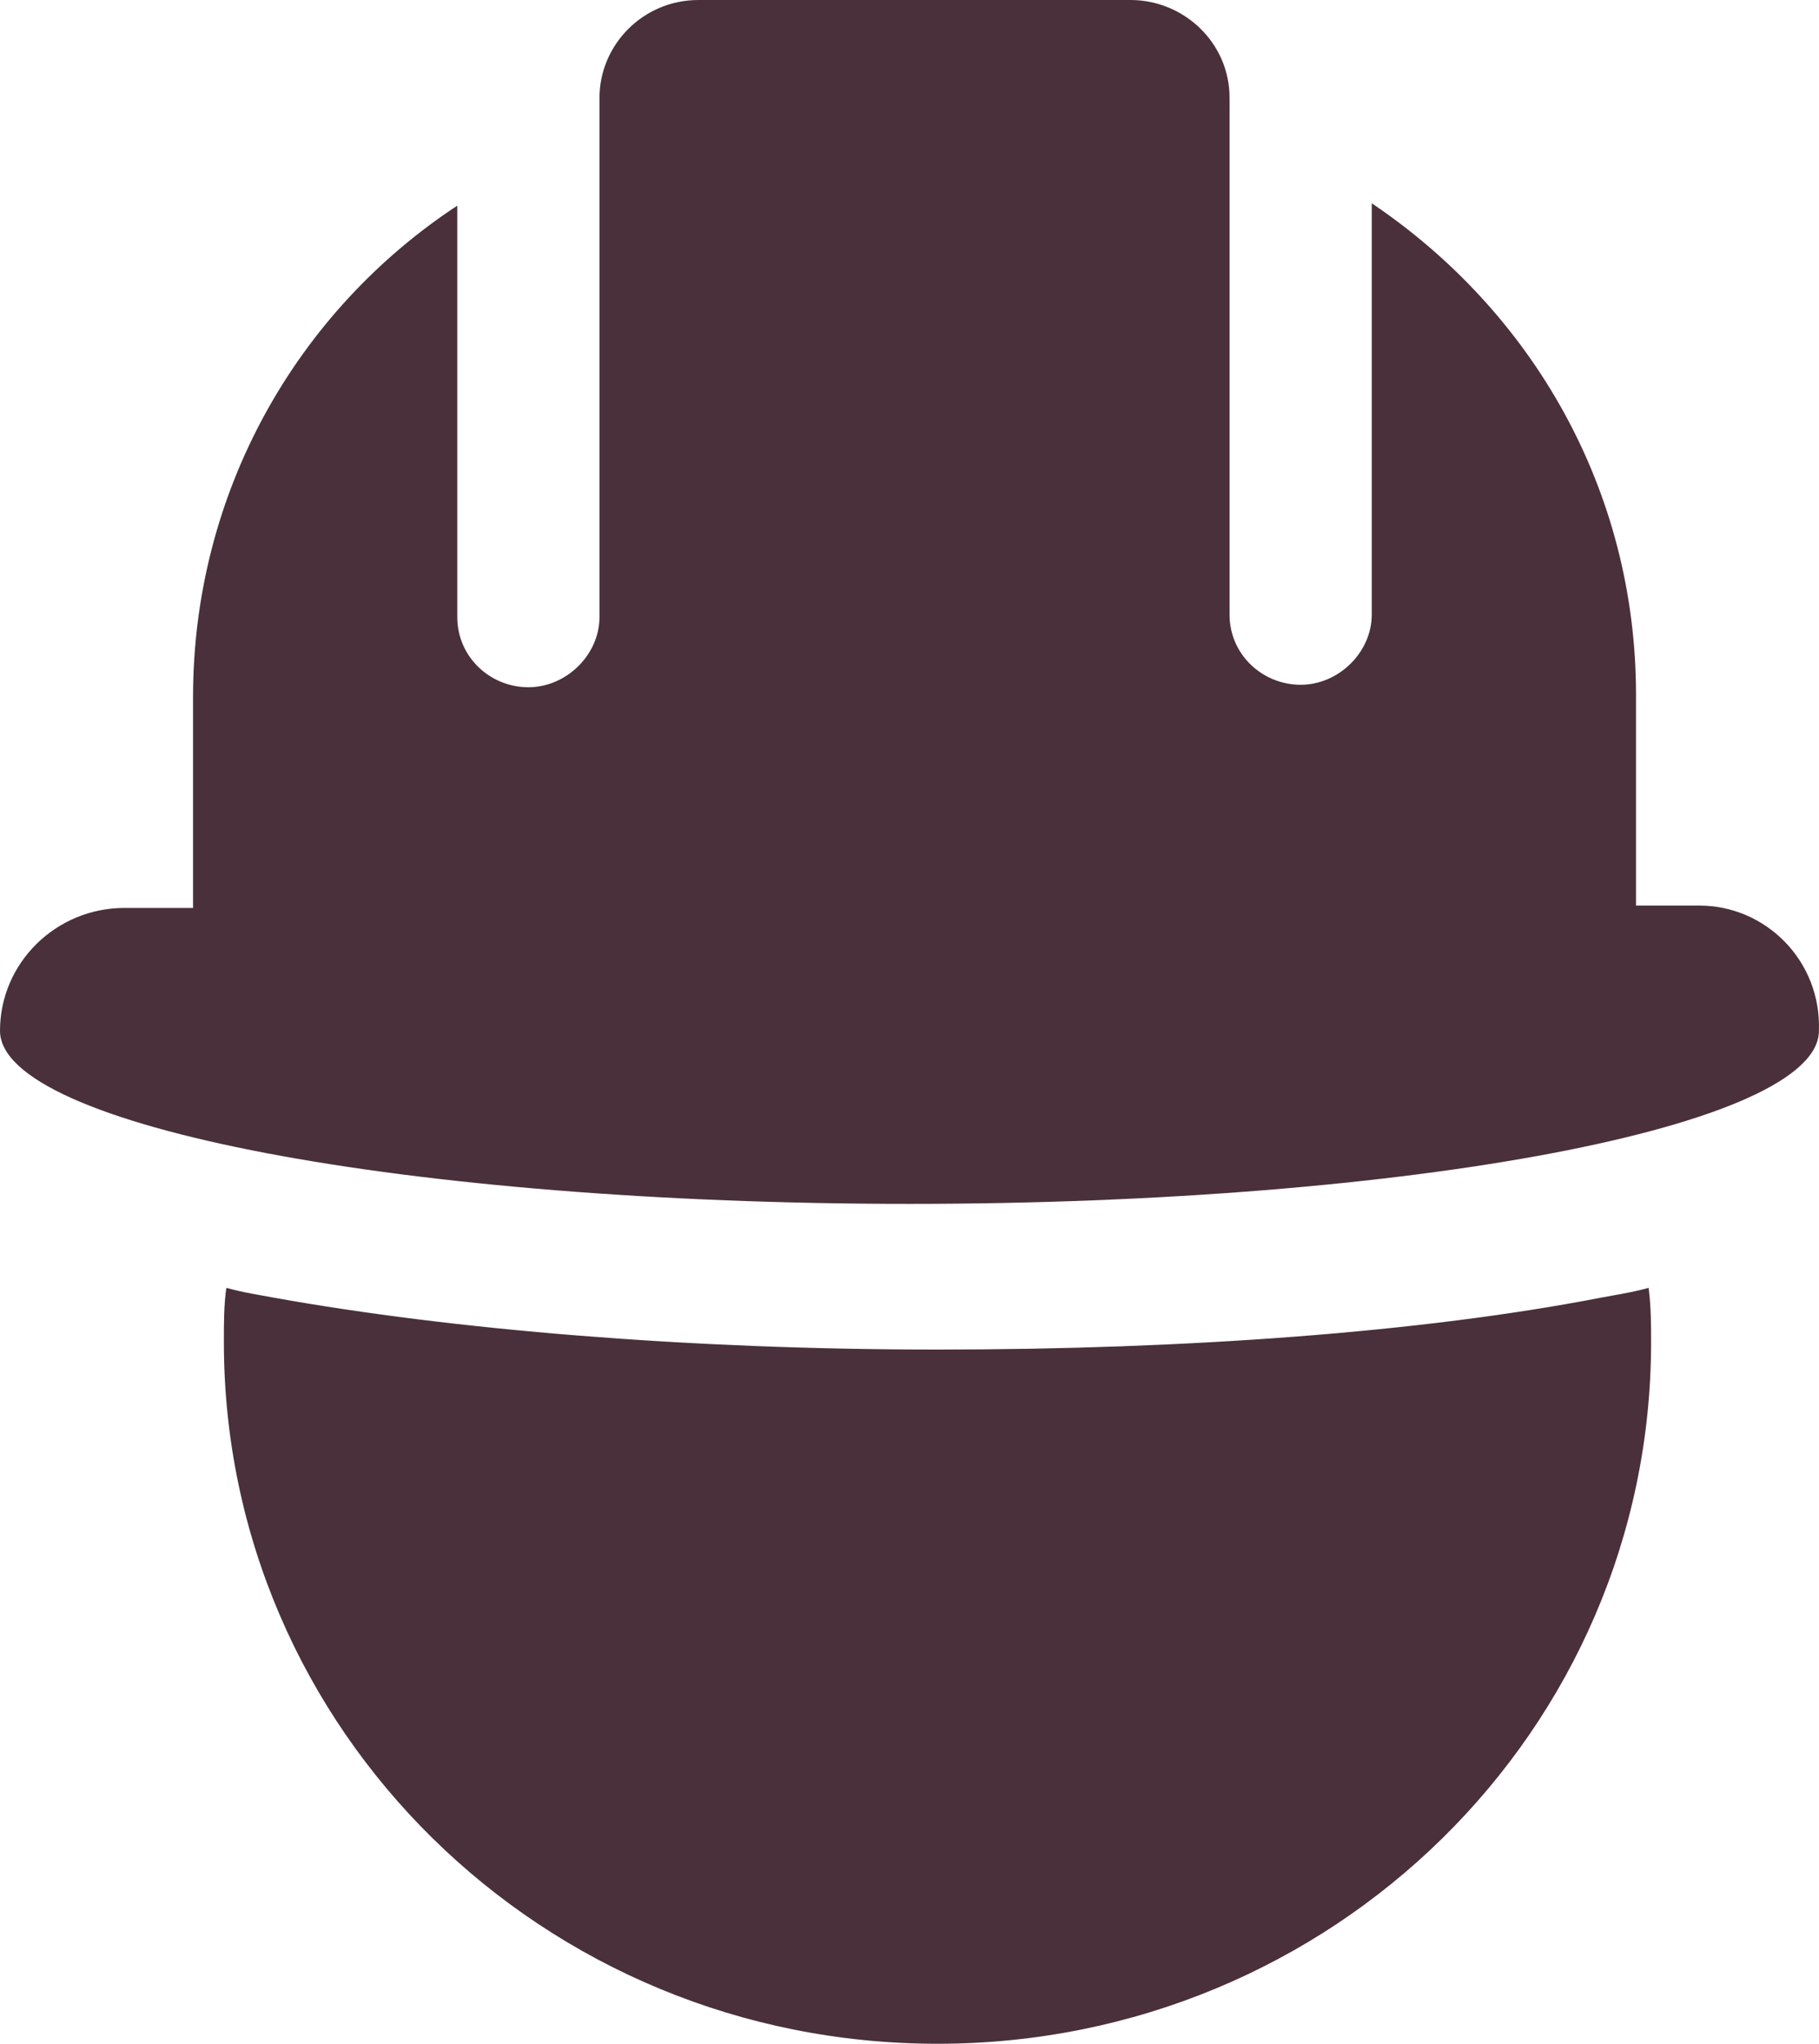 <?xml version="1.0" encoding="UTF-8" standalone="no"?>
<svg width="65px" height="73px" viewBox="0 0 65 73" version="1.1" xmlns="http://www.w3.org/2000/svg" xmlns:xlink="http://www.w3.org/1999/xlink" xmlns:sketch="http://www.bohemiancoding.com/sketch/ns">
    <!-- Generator: Sketch 3.5.1 (25234) - http://www.bohemiancoding.com/sketch -->
    <title>Group 5</title>
    <desc>Created with Sketch.</desc>
    <defs></defs>
    <g id="tecnologie" stroke="none" stroke-width="1" fill="none" fill-rule="evenodd" sketch:type="MSPage">
        <g sketch:type="MSArtboardGroup" transform="translate(-1372, -1459)" id="Group-5" fill="#4A303A">
            <g sketch:type="MSLayerGroup" transform="translate(1372, 1459)">
                <path d="M57.199,46.352 C50.827,47.588 42.384,48.204 33.496,48.204 C24.607,48.204 16.169,47.497 9.793,46.352 C9.342,46.265 8.715,46.174 8.088,46 C8,46.616 8,47.237 8,47.94 C8,61.791 19.401,73 33.5,73 C47.595,73 59,61.796 59,47.94 C59,47.324 59,46.703 58.912,46 C58.276,46.174 57.649,46.265 57.199,46.352 L57.199,46.352 Z" id="Fill-1" sketch:type="MSShapeGroup"></path>
                <path d="M60.729,32.346 L58.461,32.346 L58.461,24.82 C58.461,17.475 54.737,11.112 49.018,7.261 L49.018,21.952 C49.018,23.295 47.839,24.459 46.478,24.459 C45.116,24.459 43.937,23.384 43.937,21.952 L43.937,3.494 C43.937,1.525 42.303,0 40.397,0 L24.962,0 C22.966,0 21.422,1.613 21.422,3.494 L21.422,22.04 C21.422,23.384 20.243,24.547 18.881,24.547 C17.52,24.547 16.341,23.472 16.341,22.04 L16.341,7.345 C10.622,11.108 6.898,17.559 6.898,24.904 L6.898,32.43 L4.447,32.43 C1.996,32.43 0,34.399 0,36.818 C0,40.224 14.524,43 32.499,43 C50.473,43 64.997,40.224 64.997,36.818 C65.086,34.315 63.091,32.346 60.729,32.346 L60.729,32.346 Z" id="Fill-2" sketch:type="MSShapeGroup"></path>
            </g>
        </g>
    </g>
</svg>